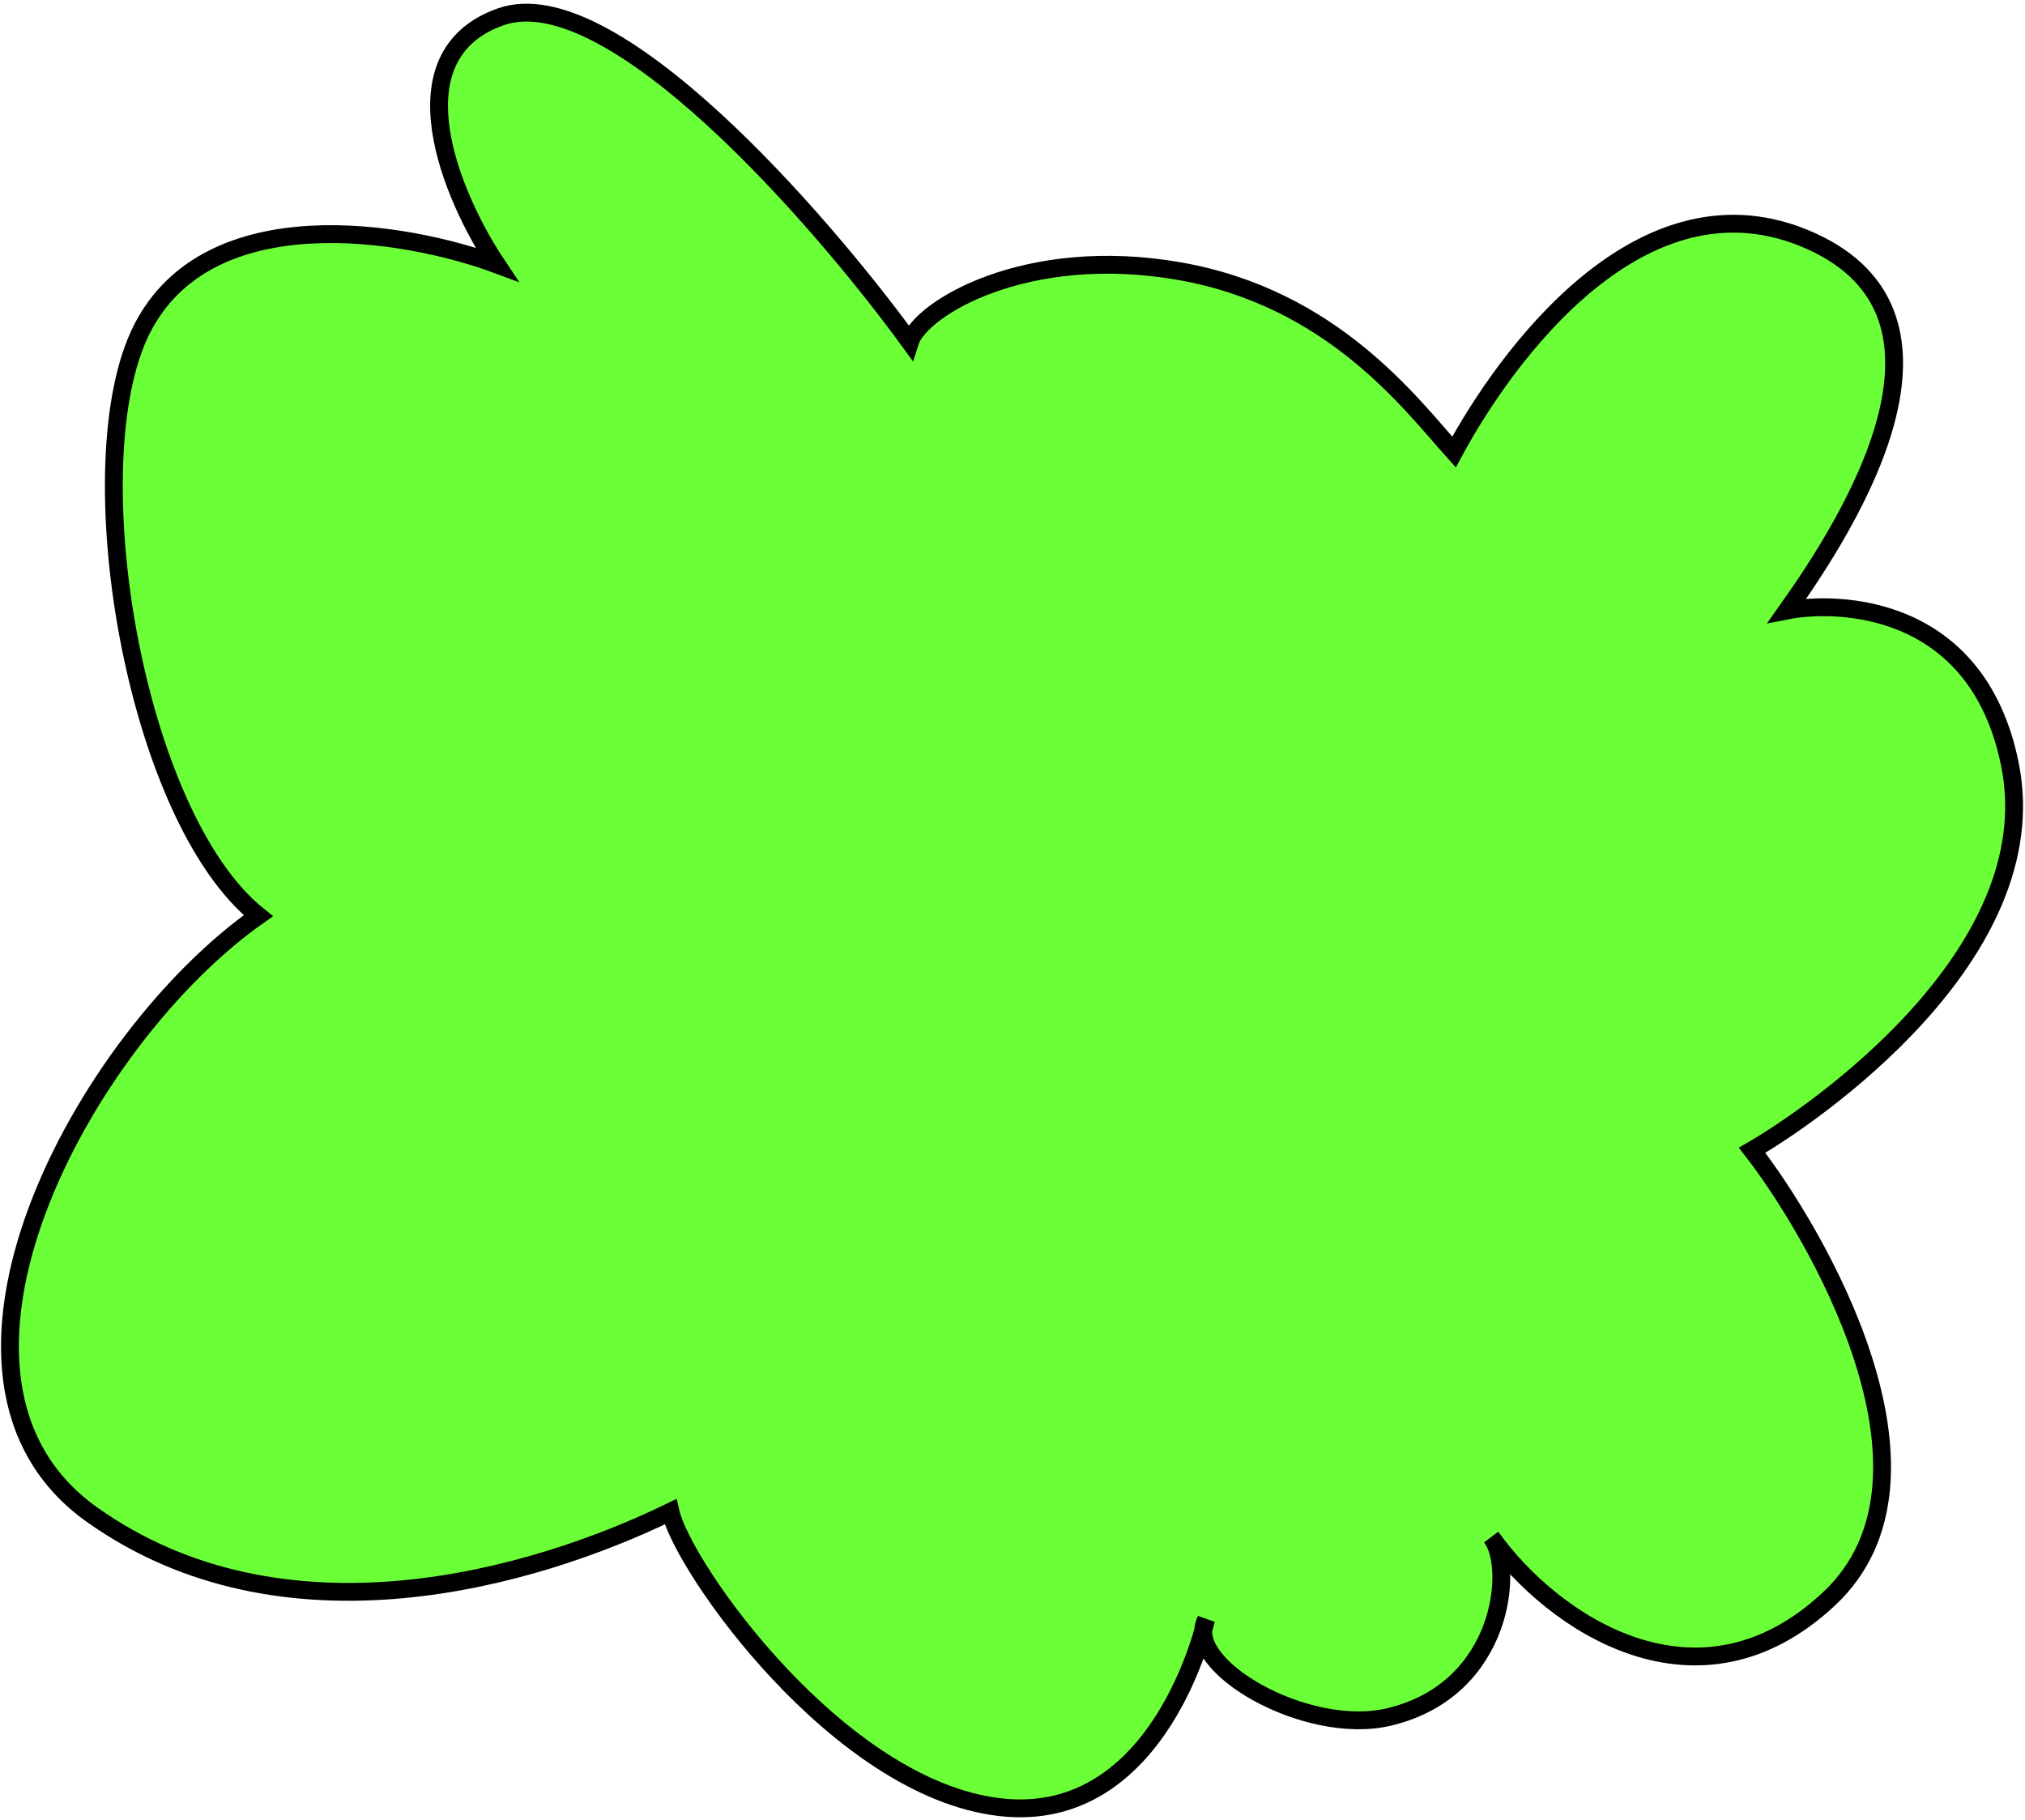 <?xml version="1.0" encoding="UTF-8"?> <svg xmlns="http://www.w3.org/2000/svg" width="454" height="408" viewBox="0 0 454 408" fill="none"><path d="M57.913 205.31C29.95 182.94 16.799 103.504 31.794 73.833C46.789 44.162 91.087 51.768 111.362 59.279C101.408 44.383 87.656 12.425 112.277 3.765C136.898 -4.895 183.686 48.761 204.002 76.672C206.392 69.156 230.054 54.784 264.406 60.79C298.758 66.796 316.342 90.612 325.986 101.348C337.287 80.38 368.133 37.058 405.932 54C443.73 70.942 414.968 116.707 400.659 136.87C411.27 134.779 443.258 134.852 450.623 171.398C459.212 214.016 406.167 250.184 392.819 257.896C406.505 275.499 439.564 330.82 410.097 358.439C380.896 385.81 348.596 364.175 334.721 345.182C339.363 352.372 336.684 378.979 311.376 384.963C294.152 389.036 269.359 375.6 269.762 365.556C267.116 374.928 255.336 408.814 224.11 405.171C187.915 400.948 153.135 351.462 150.319 338.95C119.474 353.929 63.581 370.179 20.569 339.552C-22.443 308.925 18.548 232.993 57.913 205.31Z" fill="#6BFF37"></path><path d="M57.913 205.31C29.95 182.94 16.799 103.504 31.794 73.833C46.789 44.162 91.087 51.768 111.362 59.279C101.408 44.383 87.656 12.425 112.277 3.765C136.898 -4.895 183.686 48.761 204.002 76.672C206.392 69.156 230.054 54.784 264.406 60.79C298.758 66.796 316.342 90.612 325.986 101.348C337.287 80.38 368.133 37.058 405.931 54C443.73 70.942 414.968 116.707 400.659 136.87C411.27 134.779 443.258 134.852 450.623 171.398C459.212 214.016 406.167 250.184 392.819 257.896C406.505 275.499 439.564 330.82 410.097 358.439C380.63 386.058 348.01 363.778 334.348 344.666C339.487 350.986 337.336 378.824 311.376 384.963C292.757 389.366 265.295 373.31 270.373 363.194C270.373 363.194 260.304 409.394 224.11 405.171C187.915 400.948 153.135 351.462 150.319 338.95C119.474 353.929 63.581 370.179 20.569 339.552C-22.443 308.925 18.548 232.993 57.913 205.31Z" stroke="black" stroke-width="4"></path></svg> 